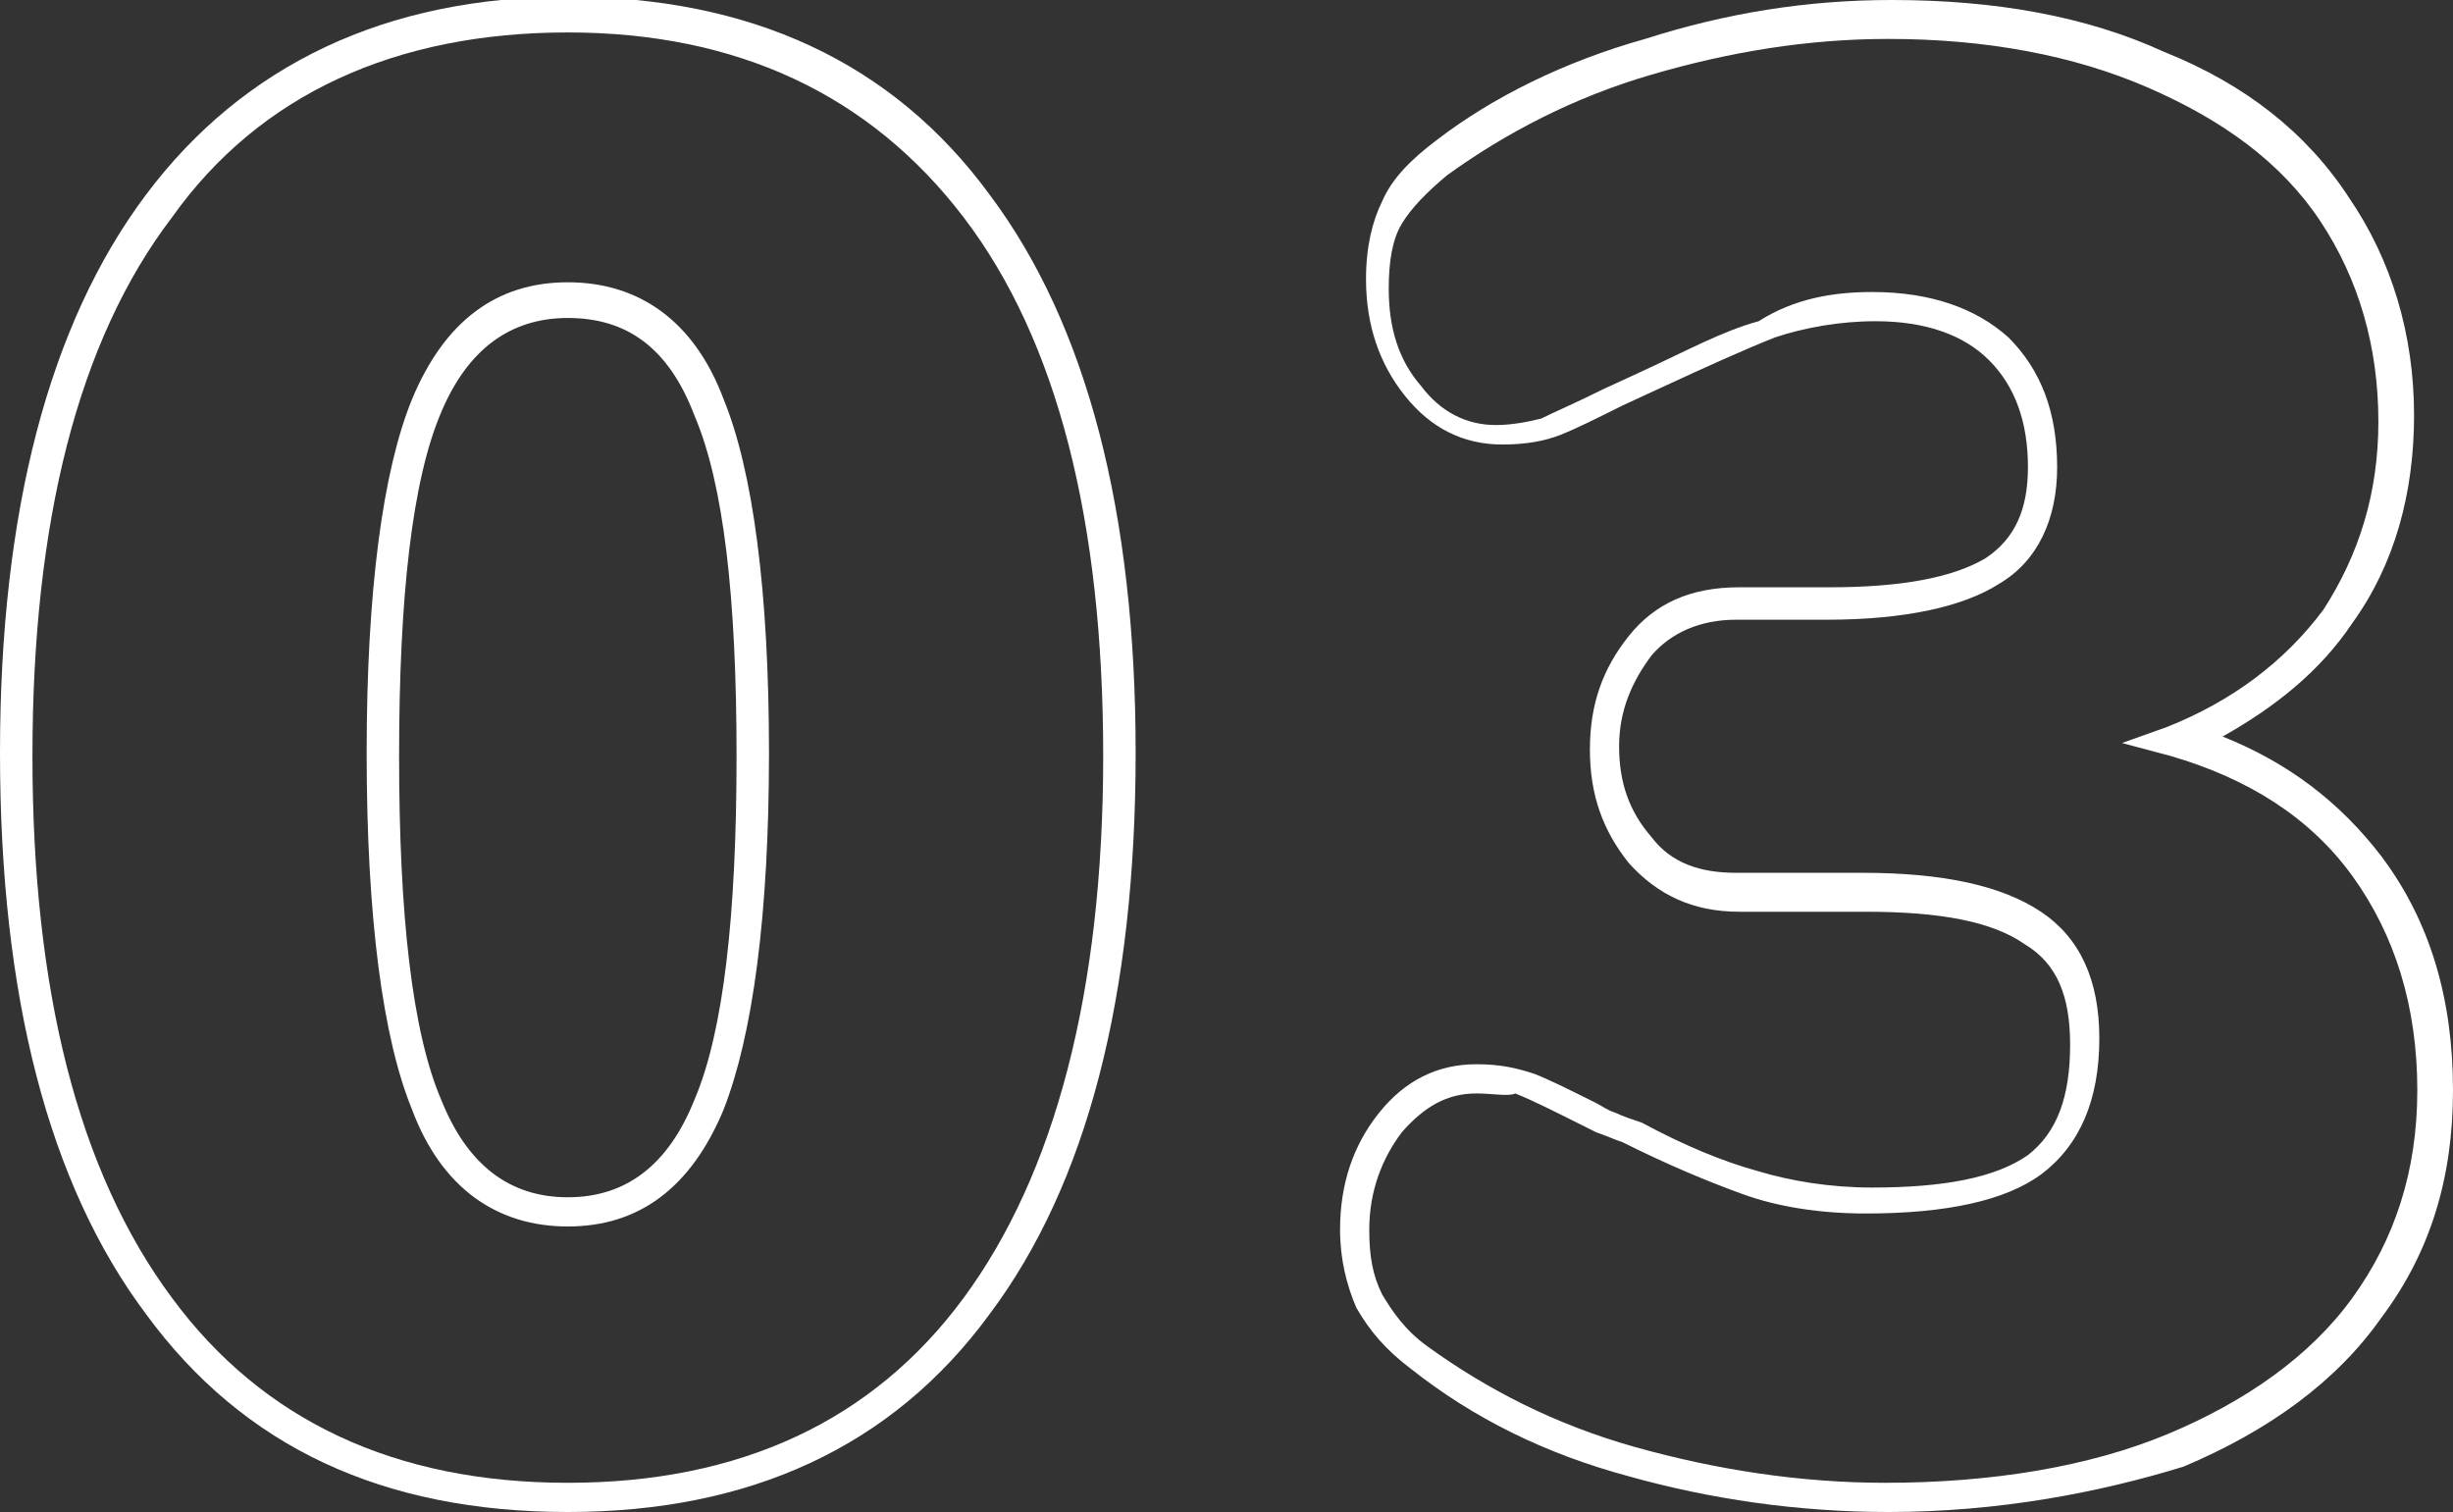 <?xml version="1.0" encoding="utf-8"?>
<!-- Generator: Adobe Illustrator 22.0.1, SVG Export Plug-In . SVG Version: 6.00 Build 0)  -->
<svg version="1.1" xmlns="http://www.w3.org/2000/svg" xmlns:xlink="http://www.w3.org/1999/xlink" x="0px" y="0px"
	 viewBox="0 0 75.6 46.6" style="enable-background:new 0 0 75.6 46.6;" xml:space="preserve">
<rect x="0" y="0" width="75.6" height="46.6" fill="#333333" stroke="none"/>
<style type="text/css">
	.st0{fill:#FFFFFF;}
	.st1{fill:#EDEDEE;}
	.st2{fill:#319BA4;}
	.st3{fill:#F8F6E7;}
	.st4{fill:#F1E544;}
	.st5{fill:#BDD2C3;}
	.st6{fill:#9E9E9F;}
	.st7{fill:#C8C9CA;}
	.st8{fill:#8DC21F;}
	.st9{clip-path:url(#SVGID_16_);}
	.st10{fill:#858585;}
	.st11{fill:#A8B4AB;}
	.st12{fill:#F98D9F;}
	.st13{fill:none;stroke:#F98D9F;stroke-miterlimit:10;}
	.st14{clip-path:url(#SVGID_54_);}
	.st15{fill:#F29600;}
	.st16{fill:#E73828;}
</style>
<g id="bg">
</g>
<g id="首頁">
</g>
<g id="色碼_x26_說明">
</g>
<g id="menu">
</g>
<g id="footer">
</g>
<g id="切圖">
	<g>
		<g>
			<path class="st0" d="M17.5,46.6c-5.7,0-10-2-13-6.1c-3-4-4.5-9.8-4.5-17.3c0-7.4,1.5-13.2,4.5-17.2c3-4,7.4-6.1,13-6.1
				c5.6,0,10,2,13,6.1c3,4,4.5,9.8,4.5,17.2c0,7.5-1.5,13.3-4.5,17.3C27.5,44.6,23.1,46.6,17.5,46.6z M17.5,1C12.2,1,8,2.9,5.3,6.7
				C2.4,10.5,1,16.1,1,23.3C1,30.5,2.4,36.1,5.3,40c2.8,3.8,6.9,5.7,12.2,5.7c5.3,0,9.4-1.9,12.2-5.7c2.8-3.8,4.3-9.4,4.3-16.7
				c0-7.2-1.4-12.8-4.3-16.6C26.8,2.9,22.7,1,17.5,1z M17.5,37.8c-2.2,0-3.9-1.2-4.8-3.6c-0.9-2.2-1.4-5.9-1.4-11
				c0-5,0.5-8.7,1.4-10.9c1-2.4,2.6-3.6,4.8-3.6c2.2,0,3.9,1.2,4.8,3.6c0.9,2.2,1.4,5.9,1.4,10.9c0,5-0.5,8.7-1.4,11l0,0
				C21.3,36.6,19.7,37.8,17.5,37.8z M17.5,9.8c-1.8,0-3.1,1-3.9,2.9c-0.9,2.1-1.3,5.7-1.3,10.6c0,4.9,0.4,8.5,1.3,10.6
				c0.8,2,2.1,3,3.9,3c1.8,0,3.1-1,3.9-3c0.9-2.1,1.3-5.7,1.3-10.6c0-4.9-0.4-8.4-1.3-10.5C20.6,10.7,19.3,9.8,17.5,9.8z"/>
		</g>
		<g>
			<path class="st0" d="M58.2,46.6c-2.8,0-5.5-0.4-8-1.1c-2.6-0.7-4.8-1.8-6.7-3.3c-0.8-0.6-1.3-1.2-1.7-1.9
				c-0.3-0.7-0.5-1.5-0.5-2.4c0-1.4,0.4-2.6,1.2-3.6c0.8-1,1.8-1.5,3-1.5c0.7,0,1.2,0.1,1.8,0.3c0.5,0.2,1.1,0.5,1.9,0.9
				c0.2,0.1,0.3,0.2,0.6,0.3c0.2,0.1,0.5,0.2,0.8,0.3c1.3,0.7,2.5,1.2,3.6,1.5c1,0.3,2.2,0.5,3.5,0.5c2.2,0,3.8-0.3,4.8-1
				c0.9-0.7,1.3-1.8,1.3-3.4c0-1.5-0.4-2.5-1.4-3.1c-1-0.7-2.6-1-4.9-1h-3.9c-1.4,0-2.5-0.5-3.4-1.5c-0.8-1-1.2-2.1-1.2-3.5
				s0.4-2.5,1.2-3.5c0.8-1,1.9-1.5,3.4-1.5h2.8c2.2,0,3.8-0.3,4.8-0.9c0.9-0.6,1.3-1.5,1.3-2.8c0-1.4-0.4-2.5-1.2-3.3
				c-0.8-0.8-2-1.2-3.5-1.2c-1.1,0-2.2,0.2-3.1,0.5c-1,0.4-2.1,0.9-3.4,1.5l-1.3,0.6c-0.8,0.4-1.4,0.7-1.9,0.9
				c-0.5,0.2-1.1,0.3-1.8,0.3c-1.2,0-2.2-0.5-3-1.5c-0.8-1-1.2-2.2-1.2-3.6c0-1,0.2-1.8,0.5-2.4c0.3-0.7,0.9-1.3,1.7-1.9
				C46,3,48.2,1.9,50.7,1.2C53.2,0.4,55.7,0,58.3,0c3.2,0,6,0.5,8.4,1.6c2.5,1,4.4,2.5,5.7,4.5c1.3,1.9,2,4.2,2,6.7
				c0,2.4-0.6,4.6-1.9,6.4c-1,1.5-2.4,2.6-4,3.5c2,0.8,3.6,2,4.9,3.7l0,0c1.5,2,2.2,4.4,2.2,7.2c0,2.7-0.7,5-2.2,7
				c-1.4,2-3.5,3.5-6.1,4.6C64.7,46,61.6,46.6,58.2,46.6z M45.5,33.7c-0.9,0-1.6,0.4-2.3,1.2c-0.6,0.8-1,1.8-1,3
				c0,0.8,0.1,1.4,0.4,2c0.3,0.5,0.7,1.1,1.4,1.6c1.8,1.3,3.9,2.4,6.4,3.1c2.5,0.7,5.1,1.1,7.7,1.1c3.3,0,6.3-0.5,8.7-1.5
				c2.4-1,4.4-2.4,5.7-4.2c1.3-1.8,2-3.9,2-6.4c0-2.6-0.7-4.8-2-6.6l0,0c-1.3-1.8-3.2-3-5.6-3.7l-1.5-0.4l1.4-0.5
				c2-0.8,3.6-2,4.8-3.6c1.1-1.7,1.7-3.6,1.7-5.8c0-2.3-0.6-4.4-1.8-6.2c-1.2-1.8-3-3.1-5.3-4.1c-2.3-1-5-1.5-8-1.5
				c-2.5,0-4.9,0.4-7.3,1.1c-2.4,0.7-4.5,1.8-6.3,3.1c-0.6,0.5-1.1,1-1.4,1.5c-0.3,0.5-0.4,1.2-0.4,2c0,1.2,0.3,2.2,1,3
				c0.6,0.8,1.4,1.2,2.3,1.2c0.5,0,1-0.1,1.4-0.2c0.4-0.2,1.1-0.5,1.9-0.9l1.3-0.6c1.3-0.6,2.4-1.2,3.5-1.5C55.3,9.2,56.5,9,57.7,9
				c1.8,0,3.2,0.5,4.2,1.4c1,1,1.5,2.3,1.5,4c0,1.6-0.6,2.9-1.8,3.6c-1.1,0.7-2.9,1.1-5.3,1.1h-2.8c-1.1,0-2,0.4-2.6,1.1
				c-0.6,0.8-1,1.7-1,2.8s0.3,2,1,2.8c0.6,0.8,1.5,1.1,2.6,1.1h3.9c2.5,0,4.3,0.4,5.5,1.2c1.2,0.8,1.8,2.1,1.8,3.9
				c0,1.9-0.6,3.3-1.8,4.2c-1.1,0.8-2.9,1.2-5.4,1.2c-1.4,0-2.7-0.2-3.8-0.6c-1.1-0.4-2.3-0.9-3.7-1.6c-0.3-0.1-0.5-0.2-0.8-0.3
				c-0.2-0.1-0.4-0.2-0.6-0.3c-0.8-0.4-1.4-0.7-1.9-0.9C46.5,33.8,46,33.7,45.5,33.7z"/>
		</g>
	</g>
</g>
</svg>
